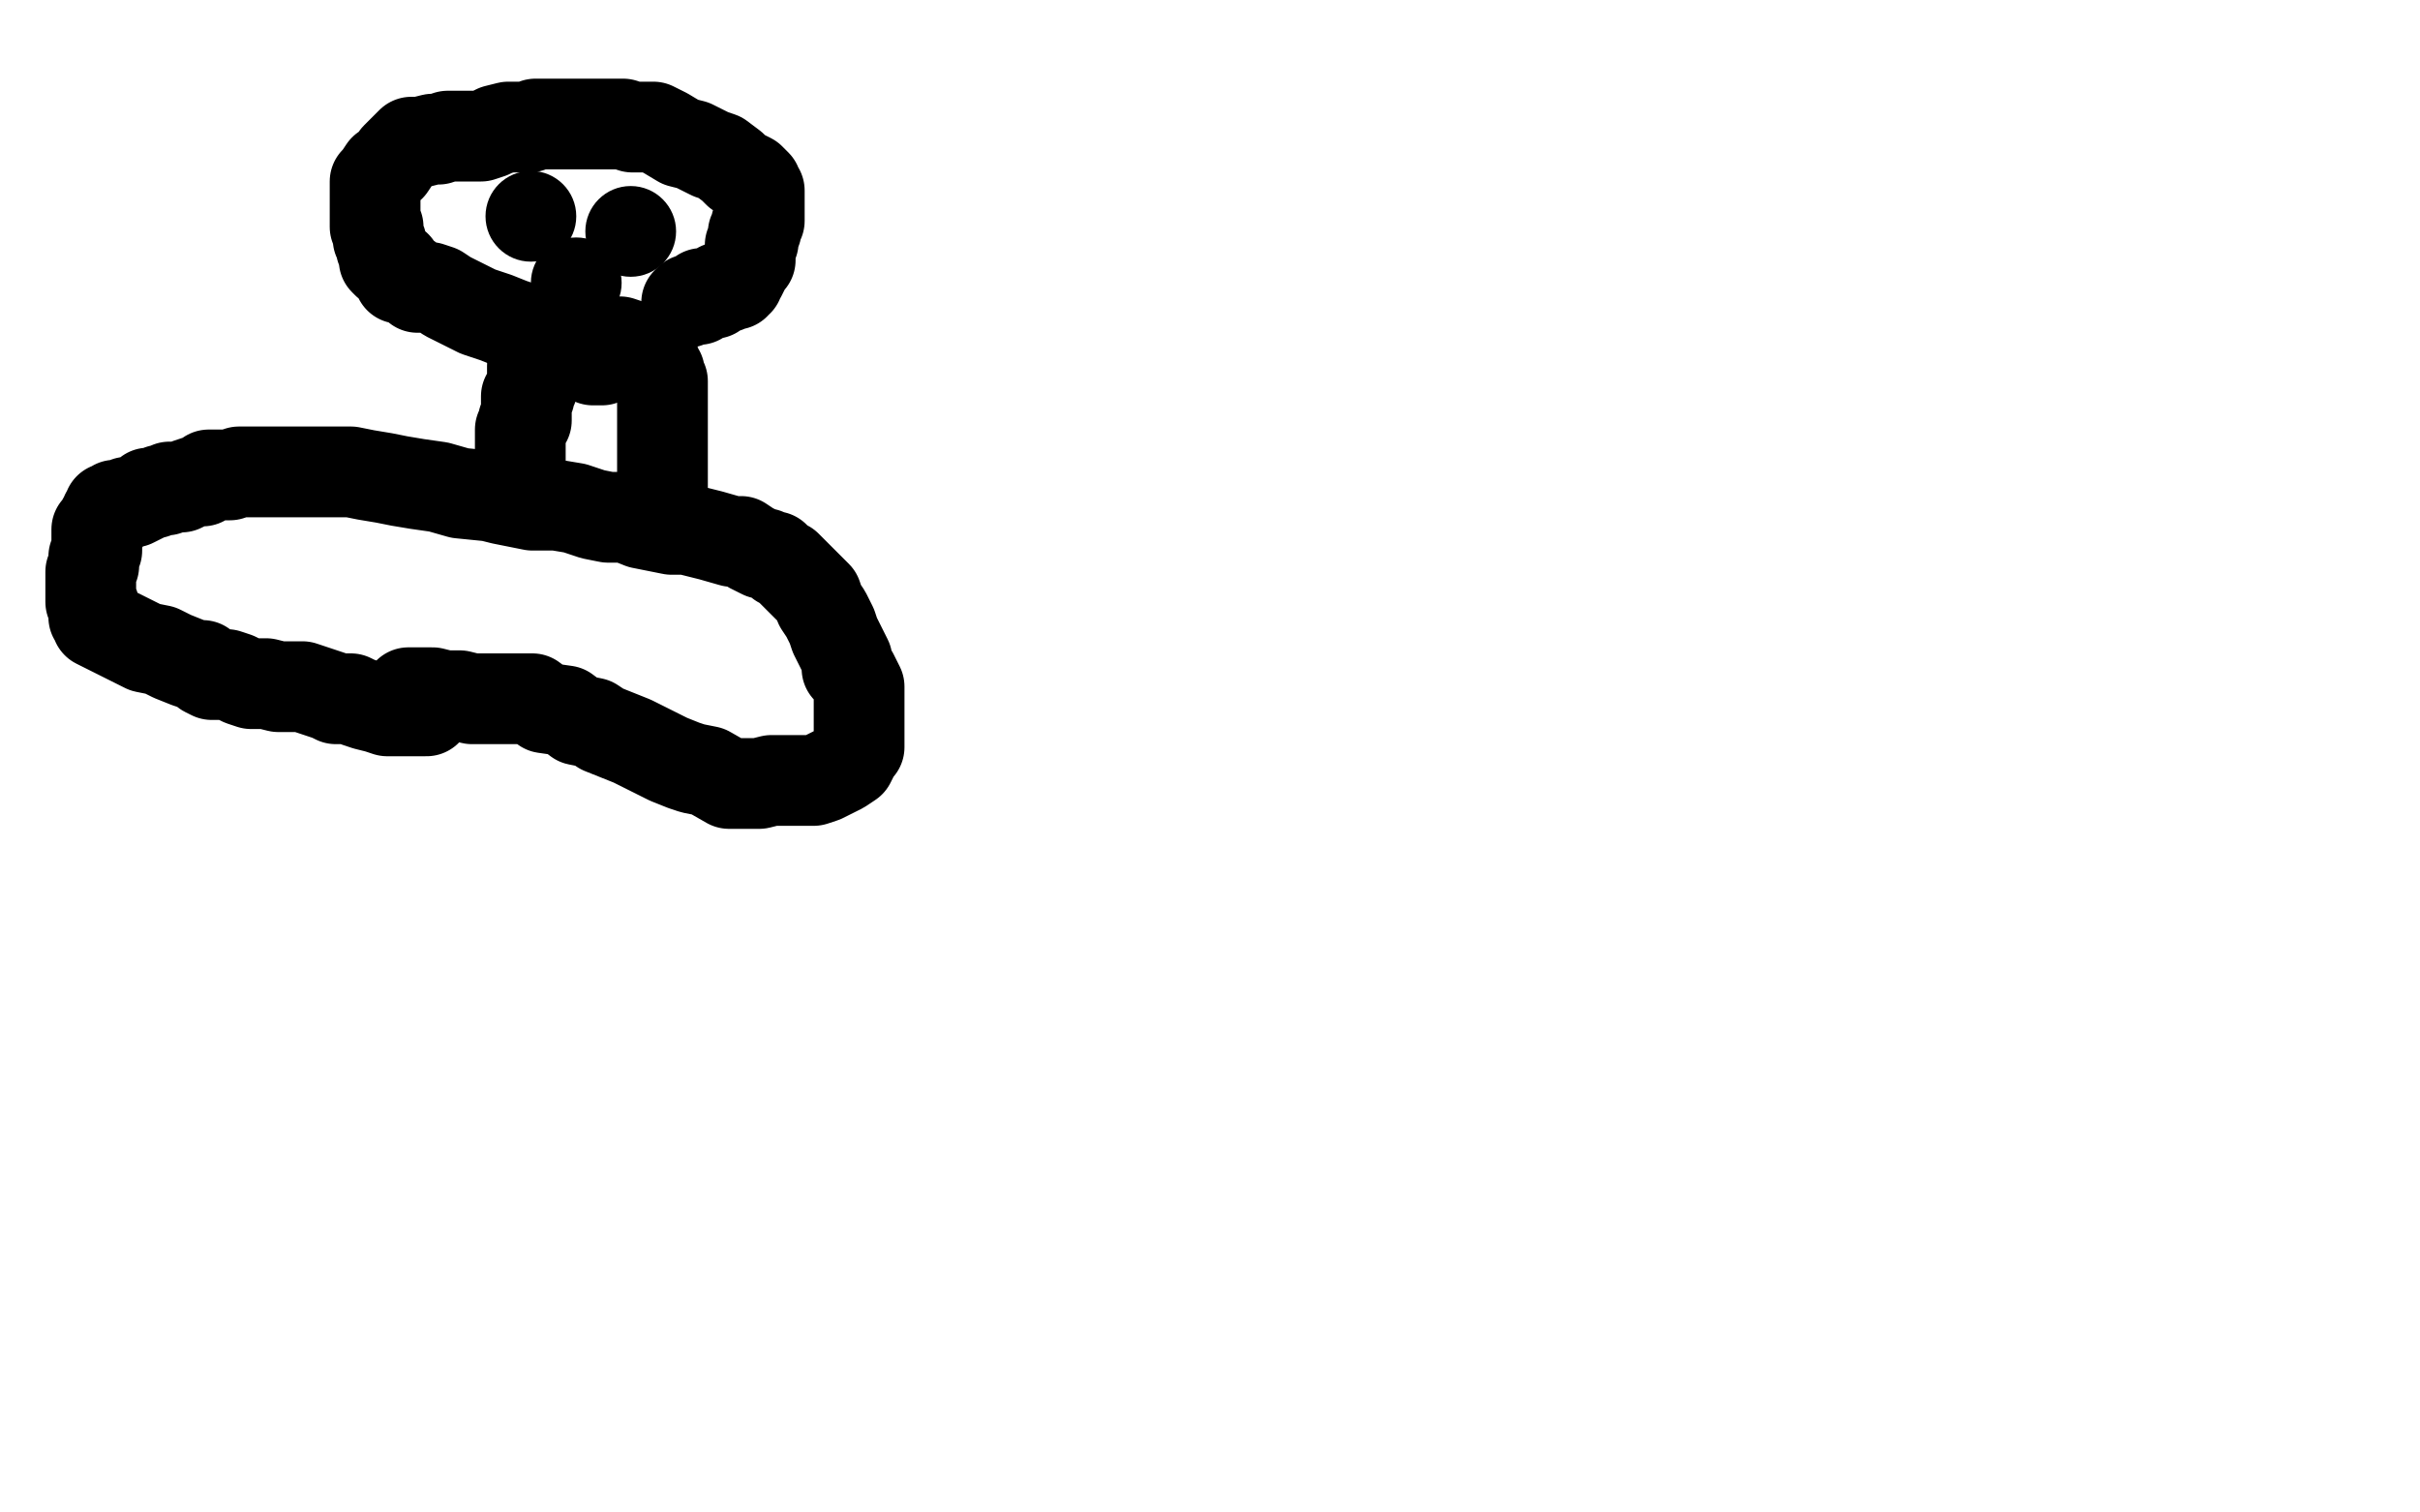 <?xml version="1.0" standalone="no"?>
<!DOCTYPE svg PUBLIC "-//W3C//DTD SVG 1.1//EN"
"http://www.w3.org/Graphics/SVG/1.1/DTD/svg11.dtd">

<svg width="800" height="500" version="1.1" xmlns="http://www.w3.org/2000/svg" xmlns:xlink="http://www.w3.org/1999/xlink" style="stroke-antialiasing: false"><desc>This SVG has been created on https://colorillo.com/</desc><rect x='0' y='0' width='800' height='500' style='fill: rgb(255,255,255); stroke-width:0' /><polyline points="141,235 140,235 140,235 139,235 139,235 136,235 136,235 134,235 134,235 131,235 131,235 128,235 125,234 121,233 118,232 116,231 113,231 111,231 109,230 106,229 103,228 100,227 97,227 94,227 92,227 88,226 83,226 80,225 78,224 75,223 72,223 70,223 68,222 67,220 65,220 62,219 57,217 53,215 48,214 44,212 42,211 38,209 36,208 34,207 32,206 32,205 32,204 31,204 31,203 31,201 31,200 30,199 30,197 30,196 30,195 30,194 30,192 30,191 30,190 30,189 31,187 31,186 31,184 32,182 32,181 32,179 32,178 32,177 32,175 33,175 33,174 34,172 35,172 35,171 35,170 36,169 36,168 37,168 38,167 39,167 40,167 42,166 44,166 46,165 48,164 49,163 51,163 53,162 55,162 56,161 58,161 60,161 62,160 65,159 67,159 68,158 69,157 72,157 75,157 76,157 79,156 81,156 84,156 86,156 88,156 92,156 96,156 100,156 105,156 109,156 116,156 121,157 127,158 132,159 138,160 145,161 152,163 162,164 166,165 176,167 184,167 190,168 196,170 201,171 207,171 212,173 217,174 222,175 227,175 231,176 235,177 242,179 245,179 248,181 250,182 252,183 253,183 255,184 256,184 258,186 260,187 261,188 264,191 265,192 268,195 270,197 271,200 273,203 275,207 276,210 278,214 280,218 280,221 282,223 283,225 284,227 284,229 284,231 284,233 284,235 284,237 284,239 284,241 284,243 284,246 284,247 283,248 282,250 281,252 278,254 276,255 274,256 272,257 269,258 264,258 260,258 258,258 255,258 251,259 247,259 241,259 234,255 229,254 226,253 221,251 215,248 209,245 204,243 199,241 196,239 191,238 187,235 180,234 176,231 169,231 165,231 161,231 156,231 152,230 147,230 143,229 140,229 136,229 135,229" style="fill: none; stroke: #000000; stroke-width: 30; stroke-linejoin: round; stroke-linecap: round; stroke-antialiasing: false; stroke-antialias: 0; opacity: 1.0"/>
<polyline points="172,152 172,151 172,151 172,150 172,150 172,149 172,148 172,147 172,145 172,144 172,143 172,142 173,140 173,139 174,139 174,136 174,135 174,134 174,133 174,131 175,131 175,130 176,128 176,127 176,125 176,124 176,123 176,122 176,121 177,120 177,119 178,119 179,119 180,119 183,118 184,117 186,116 187,116 188,115 189,115 191,115 192,115 193,114 195,114 196,114 197,114 198,114 199,114 200,113 201,113 203,113 204,113 205,113 208,114 209,115 211,115 212,115 213,116 214,117 215,117 215,118 216,118 216,119 217,121 217,122 217,123 218,123 218,124 219,126 219,128 219,131 219,135 219,139 219,144 219,148 219,153 219,155 219,157 219,158 219,159 219,160 219,161" style="fill: none; stroke: #000000; stroke-width: 30; stroke-linejoin: round; stroke-linecap: round; stroke-antialiasing: false; stroke-antialias: 0; opacity: 1.0"/>
<polyline points="199,119 198,119 198,119 196,119 196,119 195,118 195,118 192,116 192,116 188,115 188,115 183,113 175,109 169,107 164,105 158,103 152,100 148,98 145,96 142,95 138,95 136,93 135,92 133,92 132,92 132,91 132,90 131,90 131,89 131,88 130,88 128,87 127,86 127,85 127,84 127,83 126,82 126,81 126,80 125,79 125,78 125,76 125,75 124,75 124,74 124,72 124,71 124,70 124,68 124,67 124,66 124,65 124,64 124,63 124,62 124,61 124,60 125,59 127,56 129,55 131,52 133,50 136,47 139,47 143,46 145,46 148,45 150,45 154,45 159,45 162,44 164,43 168,42 170,42 172,42 175,42 177,41 180,41 183,41 187,41 191,41 195,41 198,41 200,41 203,41 206,41 209,42 212,42 216,42 218,43 220,44 225,47 229,48 231,49 235,51 238,52 242,55 244,57 248,59 249,60 250,61 250,62 250,63 251,63 251,64 251,65 251,66 251,67 251,68 251,69 251,70 251,71 251,72 251,73 250,74 250,75 250,76 249,77 249,78 249,79 249,80 248,81 248,82 248,83 248,84 248,85 248,86 247,87 246,89 245,91 244,91 244,92 244,93 243,93 243,94 241,94 240,95 239,95 238,95 237,96 236,96 236,97 235,97 233,97 232,97 232,98 231,99 230,99 229,99 228,99 227,100" style="fill: none; stroke: #000000; stroke-width: 30; stroke-linejoin: round; stroke-linecap: round; stroke-antialiasing: false; stroke-antialias: 0; opacity: 1.0"/>
<circle cx="175.5" cy="71.5" r="15" style="fill: #000000; stroke-antialiasing: false; stroke-antialias: 0; opacity: 1.0"/>
<circle cx="208.5" cy="76.5" r="15" style="fill: #000000; stroke-antialiasing: false; stroke-antialias: 0; opacity: 1.0"/>
<circle cx="190.5" cy="93.5" r="15" style="fill: #000000; stroke-antialiasing: false; stroke-antialias: 0; opacity: 1.0"/>
</svg>
